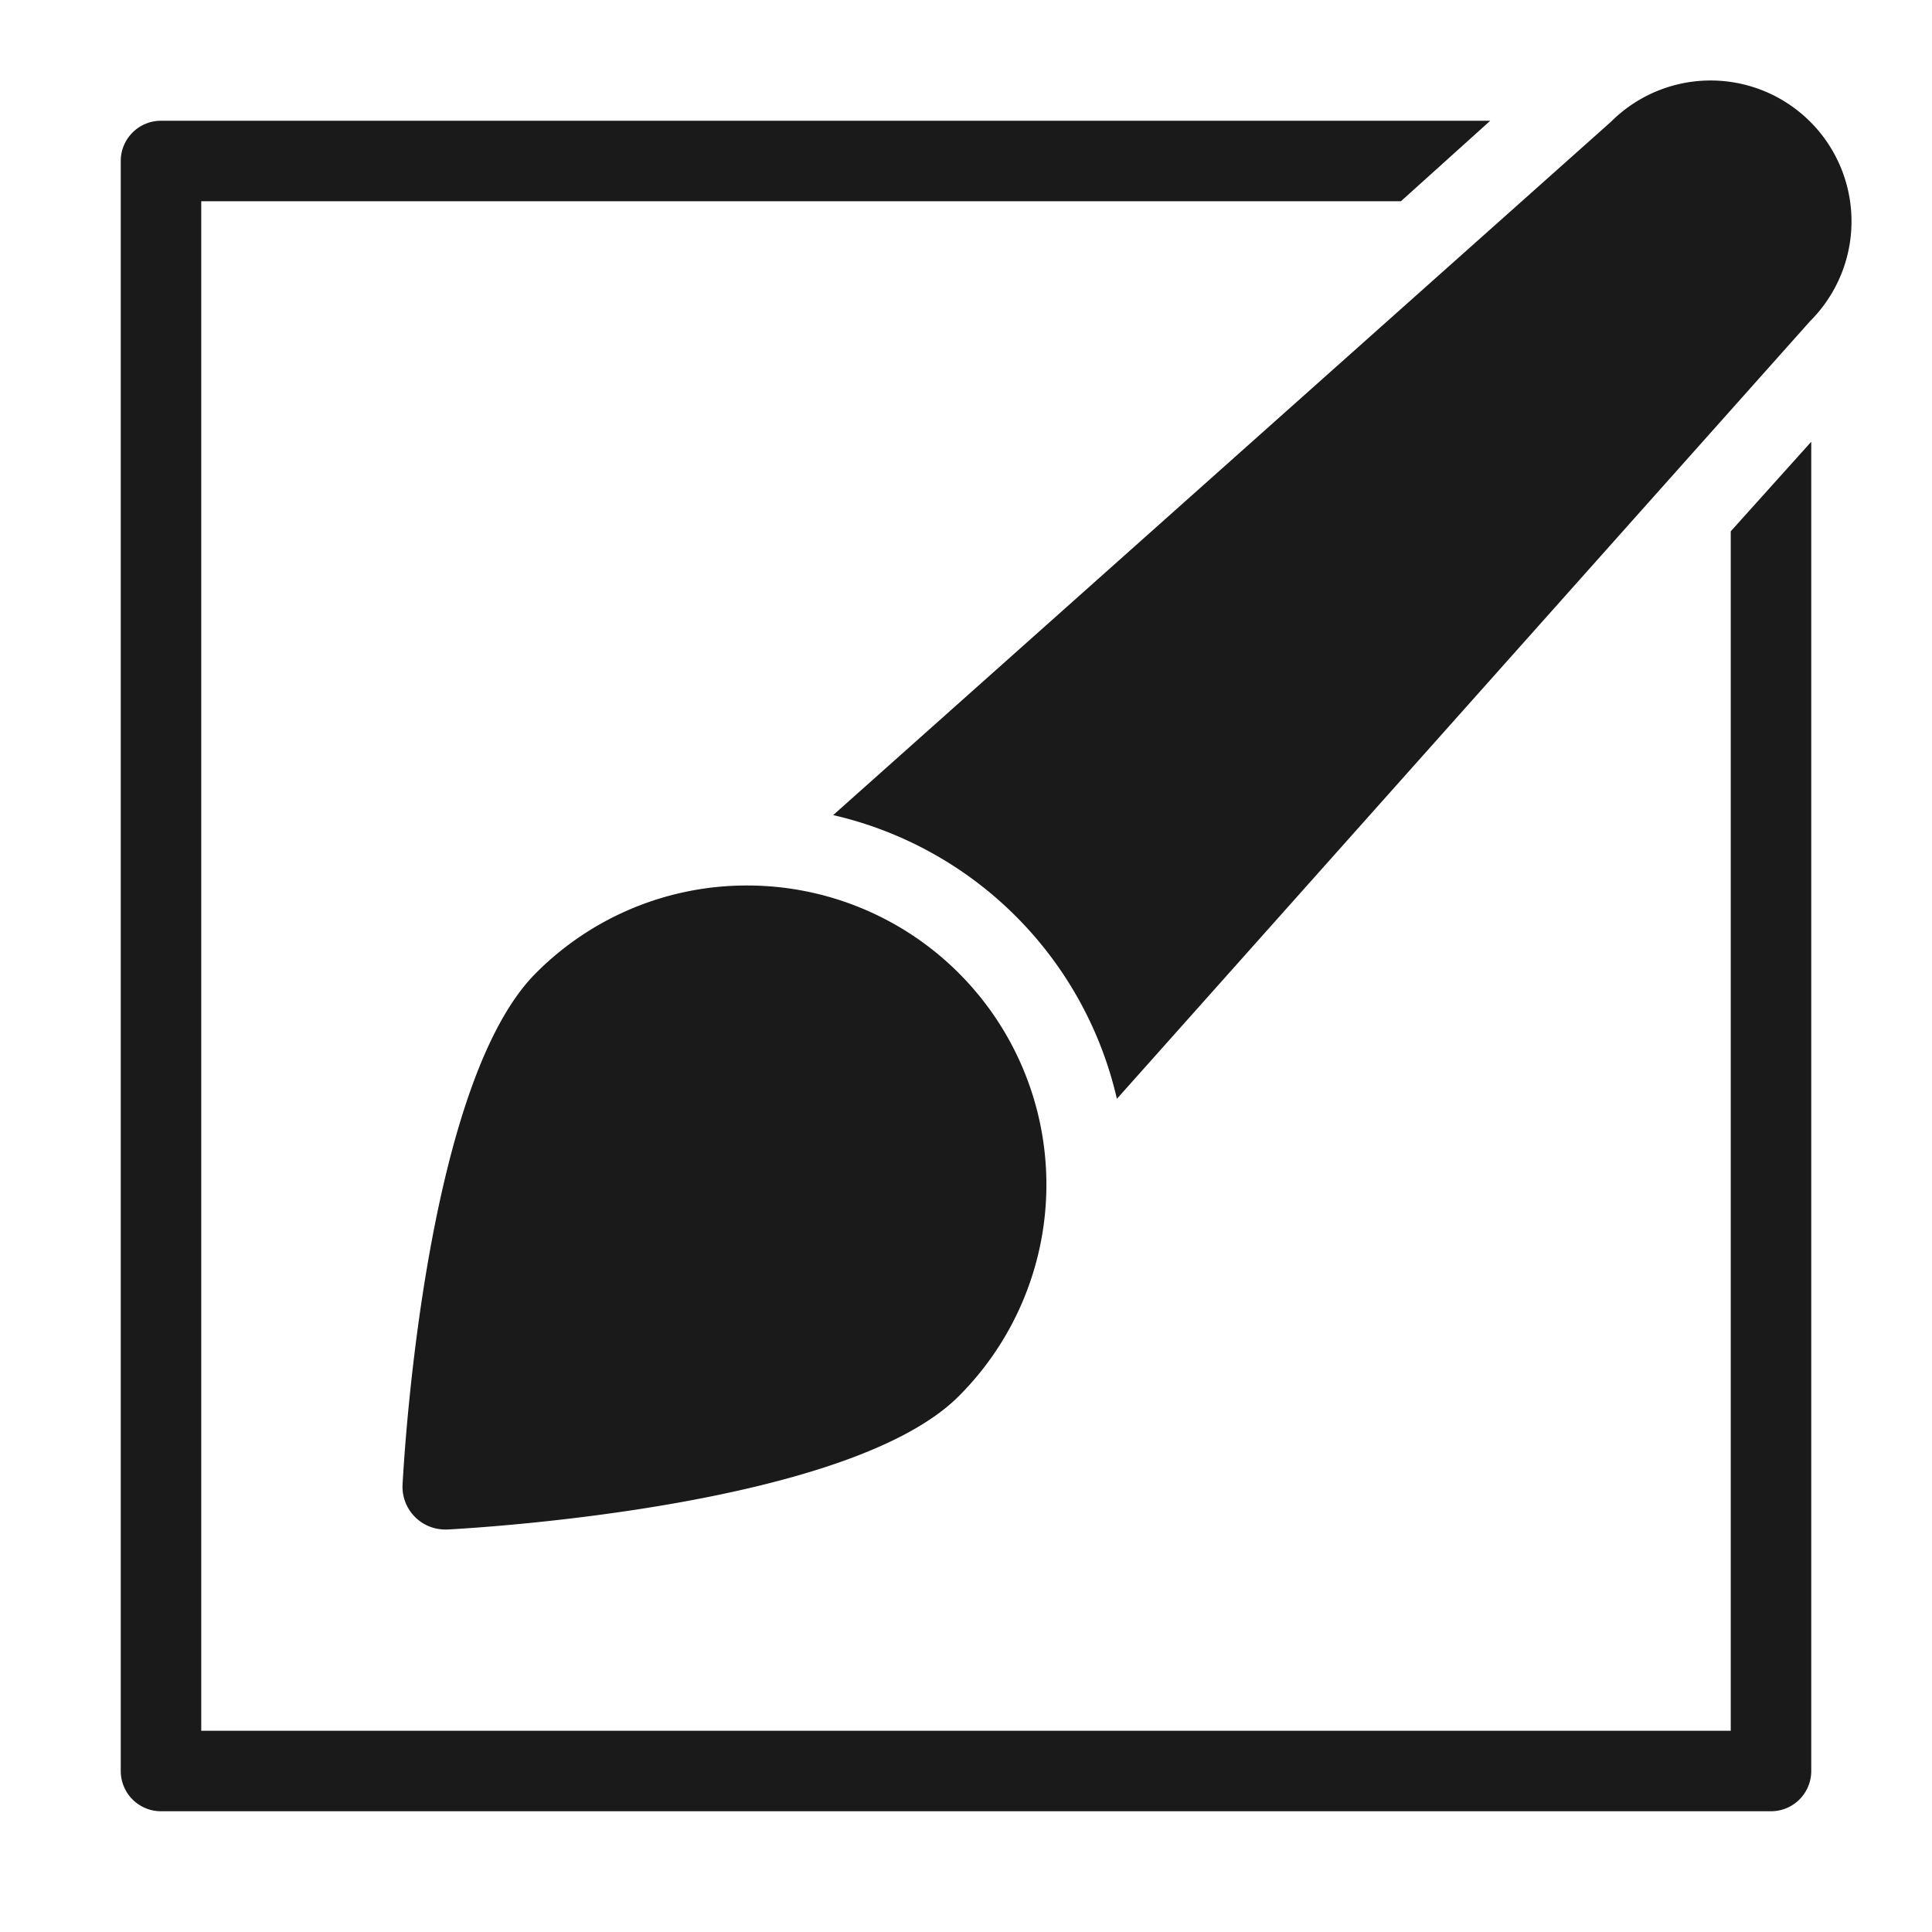 <svg xmlns="http://www.w3.org/2000/svg" width="48" height="48" viewBox="0 0 48 48"><g class="nc-icon-wrapper" fill="#1A1A1A"><path d="M44.975,3.025a3.5,3.5,0,0,0-4.95,0L20.7,20.251A9.393,9.393,0,0,1,27.749,27.3L44.975,7.975A3.5,3.5,0,0,0,44.975,3.025Z" fill="#1A1A1A" data-color="color-2"></path><path d="M18.569,22a7.383,7.383,0,0,0-5.255,2.177c-2.7,2.7-3.257,11.688-3.312,12.7A1.061,1.061,0,0,0,11.062,38a.552.552,0,0,0,.058,0c1.016-.055,10.007-.615,12.7-3.312A7.432,7.432,0,0,0,18.569,22Z" fill="#1A1A1A" data-color="color-2"></path><path d="M43,13.2V43H5V5H34.805l2.22-2H4A1,1,0,0,0,3,4V44a1,1,0,0,0,1,1H44a1,1,0,0,0,1-1V10.975Z" fill="#1A1A1A"></path></g></svg>